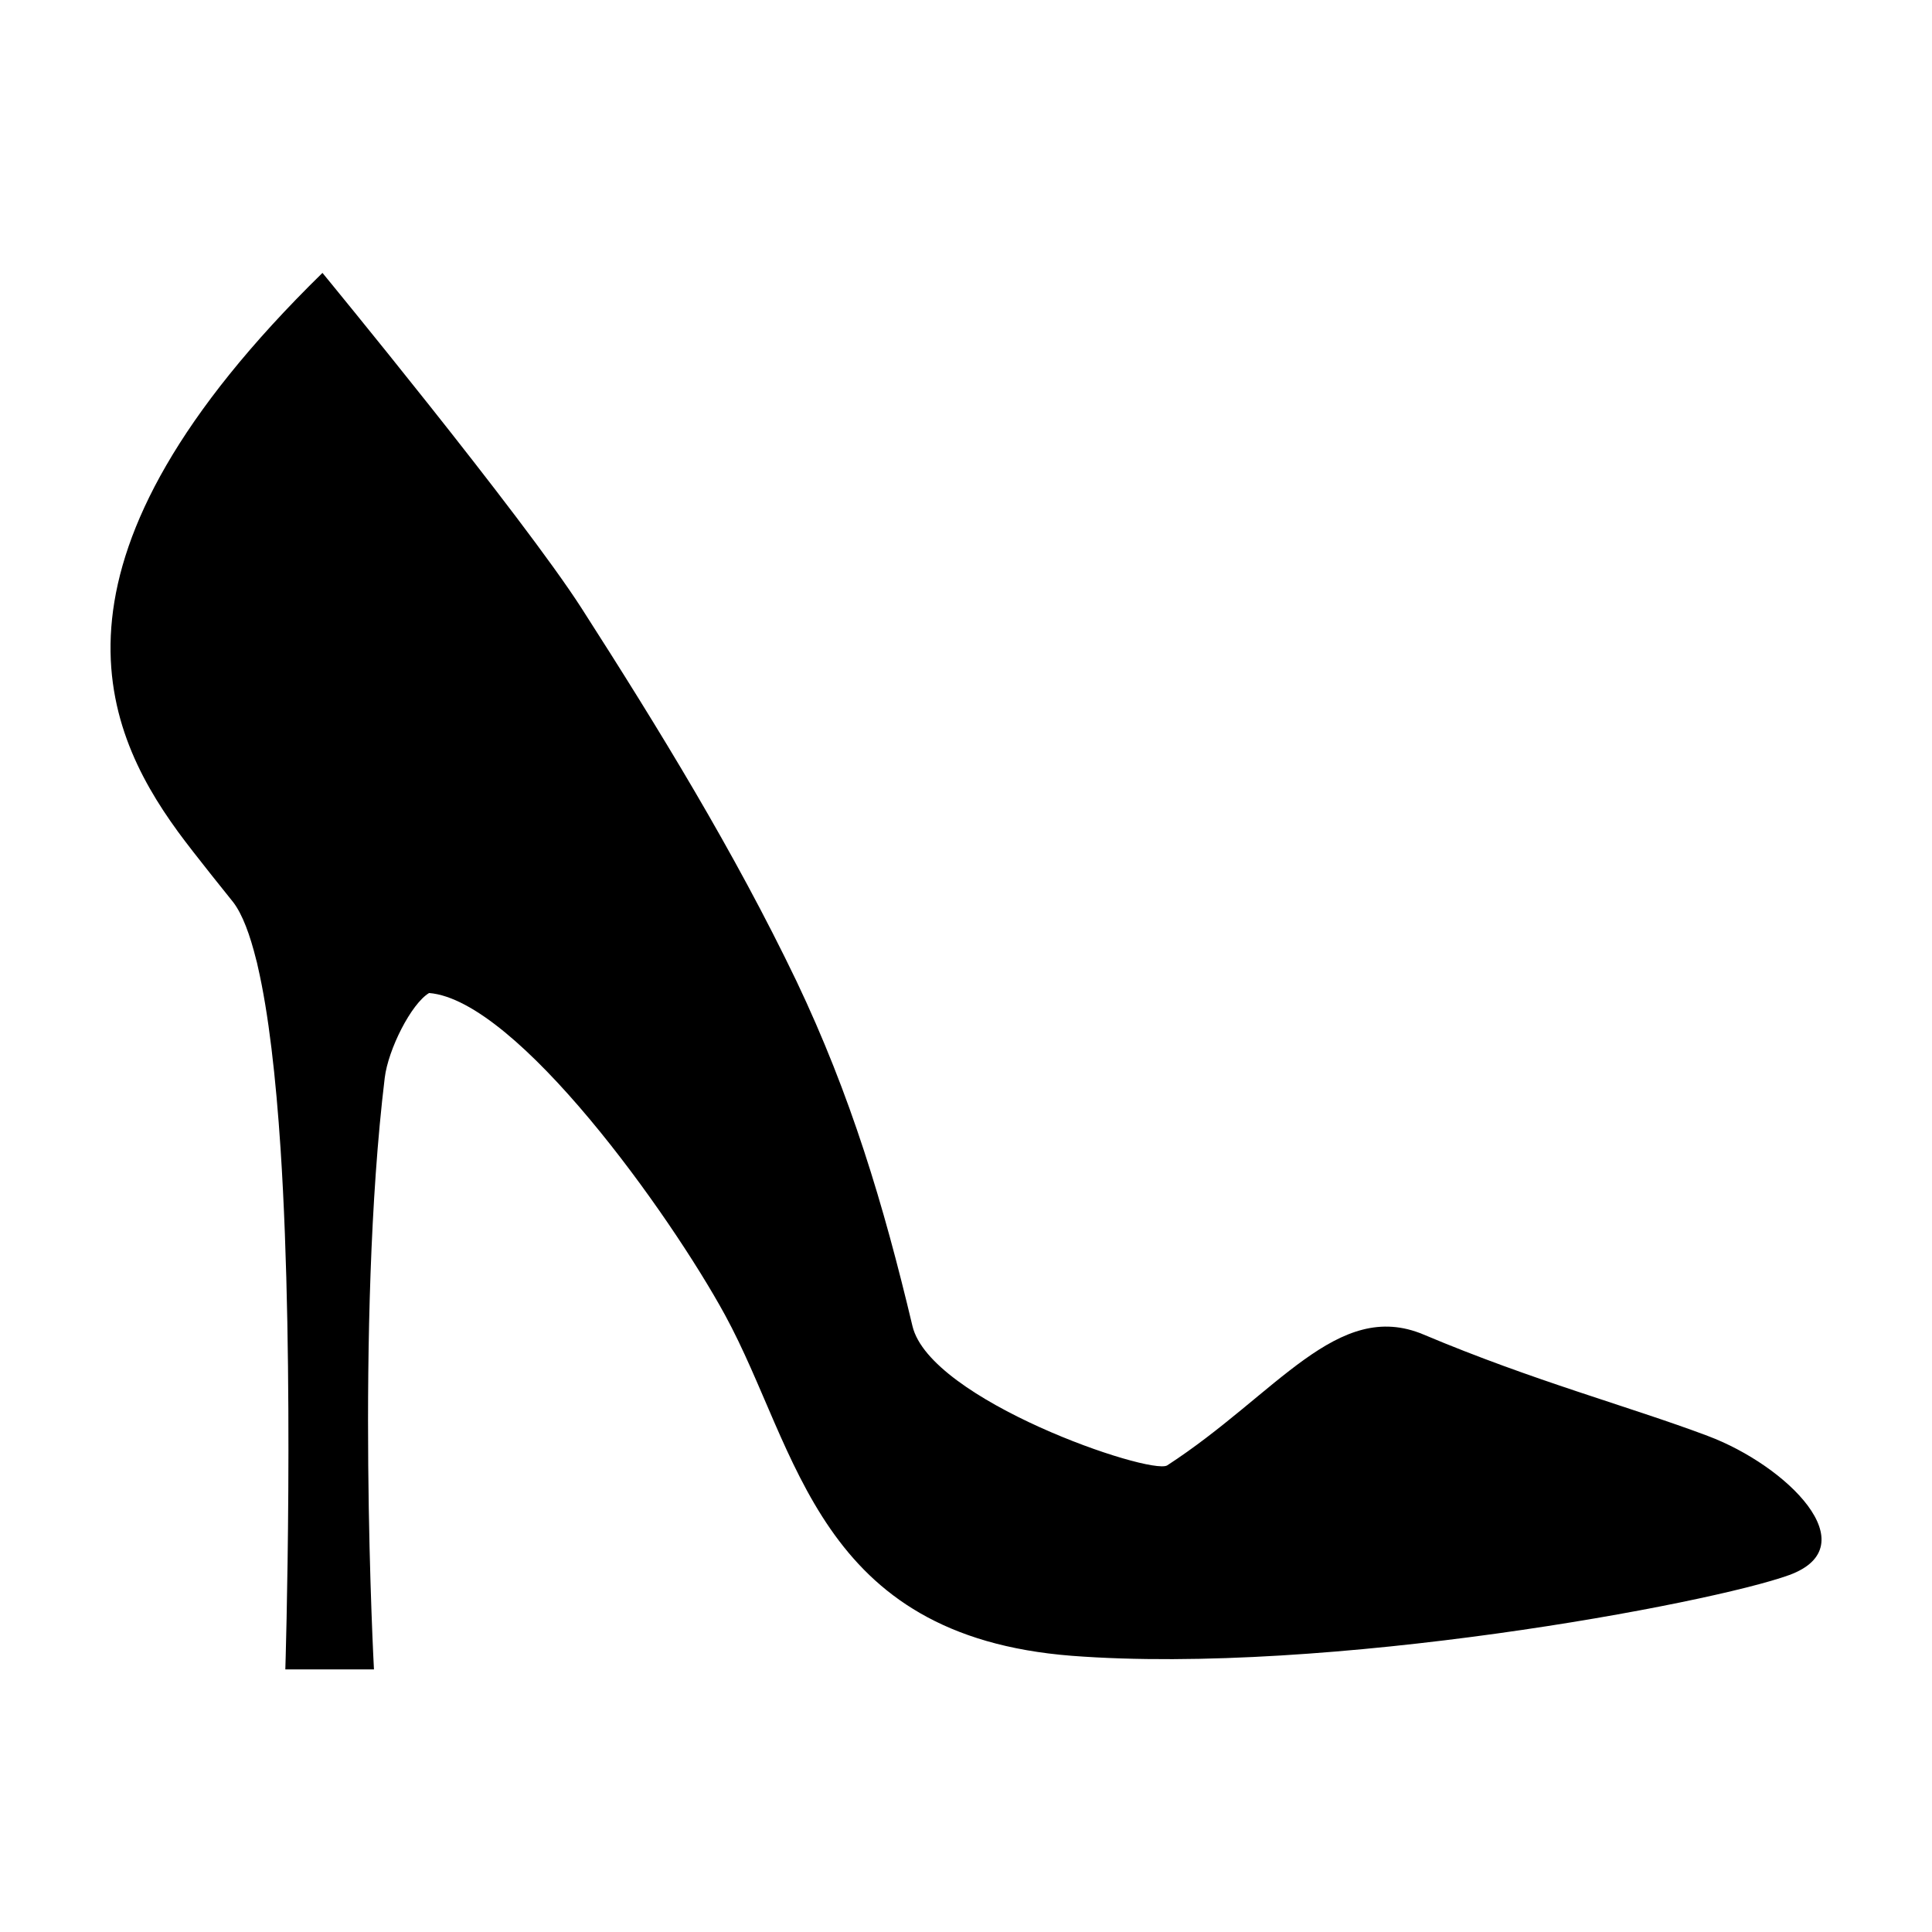 <?xml version="1.0" encoding="UTF-8"?>
<!-- Uploaded to: SVG Repo, www.svgrepo.com, Generator: SVG Repo Mixer Tools -->
<svg fill="#000000" width="800px" height="800px" version="1.1" viewBox="144 144 512 512" xmlns="http://www.w3.org/2000/svg">
 <path d="m596.54 524.52c-20.883-7.844-46.004-14.504-75.25-26.84-22.883-9.652-38.902 15.793-68 34.684-4.676 2.559-62.801-17.27-67.477-36.938-7.688-32.344-16.363-61.219-30.758-91.457-16.438-34.223-36.414-66.789-56.922-98.762-15.836-24.652-68.68-88.887-68.68-88.887-77.004 75.379-58.887 119.79-38.367 147.98-0.004-0.012-0.016-0.016-0.023-0.023 0.035 0.051 0.07 0.098 0.105 0.141 4.176 5.734 14.469 18.453 14.688 18.742 2.383 3.164 4.383 8.48 6.07 15.316 0.055 0.223 0.117 0.414 0.172 0.637 0.07 0.293 0.133 0.629 0.203 0.926 2.891 12.461 4.812 29.59 6.051 48.395 3.789 57.766 1.262 137.98 1.262 137.98h23.488s-4.996-91.996 2.856-156.78c0.918-7.566 7.031-19.664 11.758-22.477 23.383 1.906 63.895 58.715 78.418 85.32 19.602 35.969 24.199 85.047 91.906 90.328 67.781 5.195 169.18-13.801 190.14-21.41 20.961-7.695-0.684-29.031-21.637-36.871z"/>
</svg>